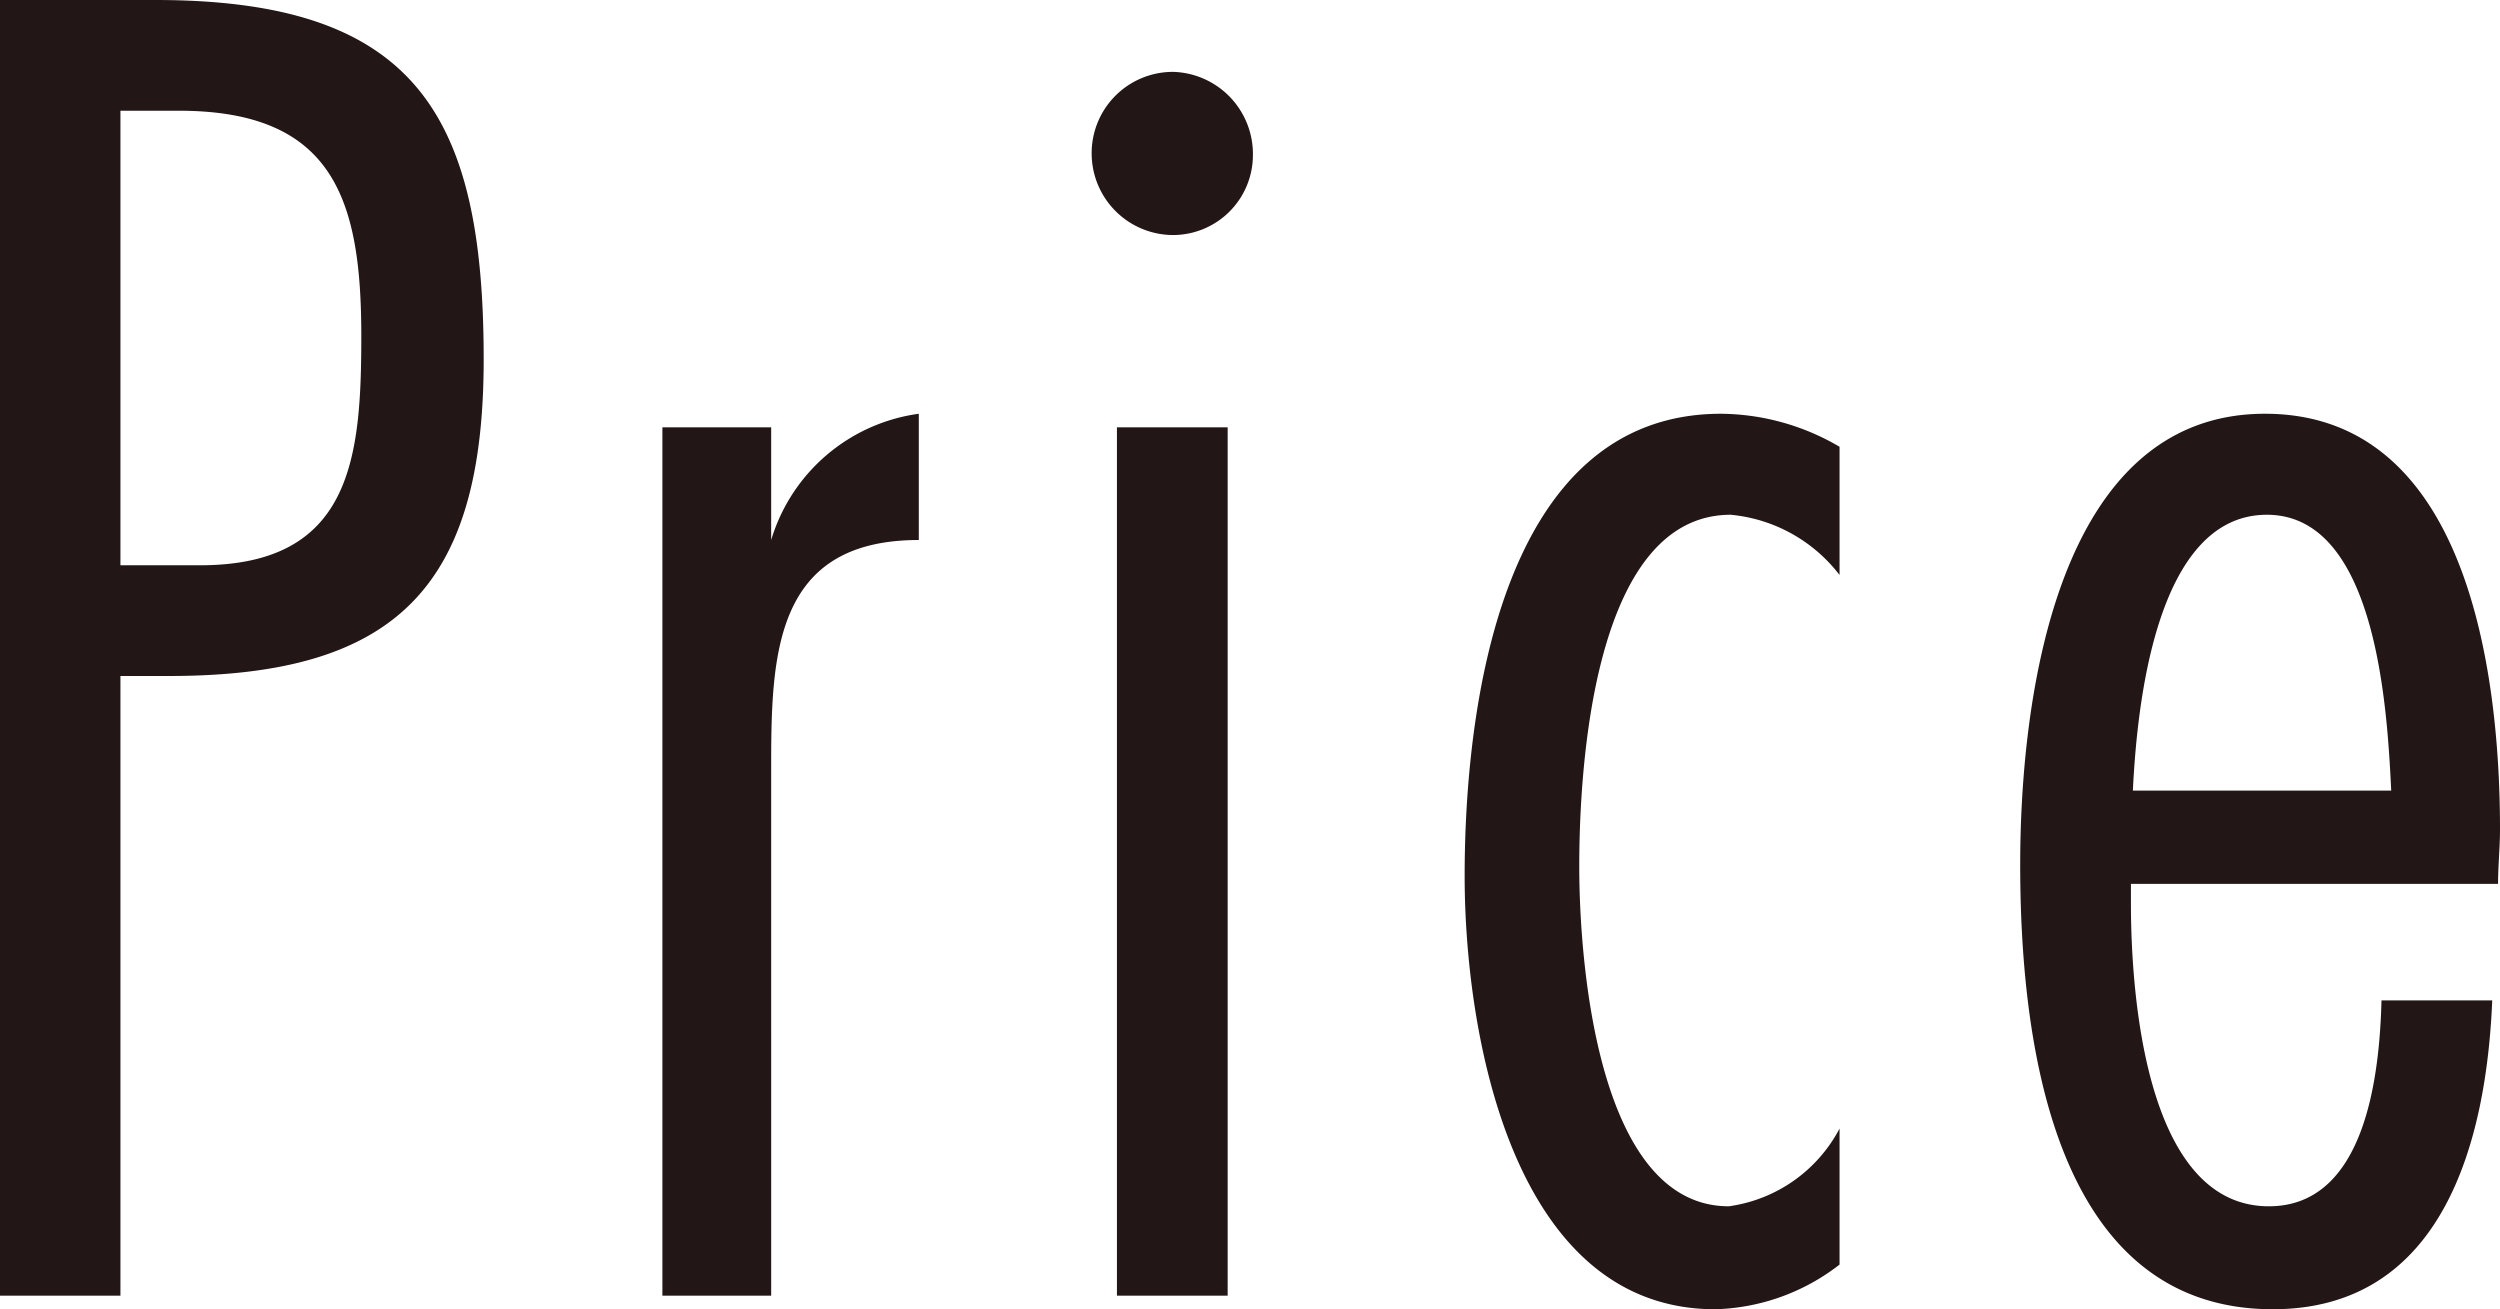 <svg xmlns="http://www.w3.org/2000/svg" width="25.74" height="13.48"><path d="M0 0v13.34h1.24V6.96h.5c2.34 0 3.24-.92 3.24-3.26 0-2.52-.7-3.7-3.38-3.7zm1.24 5.82V1.14h.6c1.6 0 1.88.92 1.88 2.32 0 1.26-.1 2.36-1.66 2.36zm8.22-1.56a1.849 1.849 0 00-1.52 1.3V4.4H6.82v8.94h1.12V7.92c0-1.16.02-2.36 1.52-2.36zm3.18 9.08V4.4H11.5v8.94zM12.9 1.6a.846.846 0 00-.82-.86.837.837 0 00-.84.86.841.841 0 00.84.82.824.824 0 00.82-.82zm6.04 10.02a1.524 1.524 0 01-1.14.8c-1.36 0-1.54-2.54-1.54-3.5 0-1 .14-3.62 1.56-3.62a1.6 1.6 0 011.12.62V4.6a2.443 2.443 0 00-1.22-.34c-2.28 0-2.64 3.06-2.64 4.76 0 1.6.48 4.46 2.58 4.46a2.177 2.177 0 001.28-.46zm5.58-1.32c-.02.76-.16 2.12-1.16 2.12-1.28 0-1.42-2.22-1.42-3.12v-.2h3.78c0-.18.02-.38.02-.56 0-1.58-.32-4.28-2.42-4.28-2.18 0-2.52 3.02-2.52 4.64 0 1.72.3 4.58 2.6 4.58 1.76 0 2.2-1.74 2.26-3.18zm-2.56-2.16c.04-.82.22-2.84 1.38-2.84 1.14 0 1.24 2.04 1.28 2.84z" fill="#221616"/></svg>